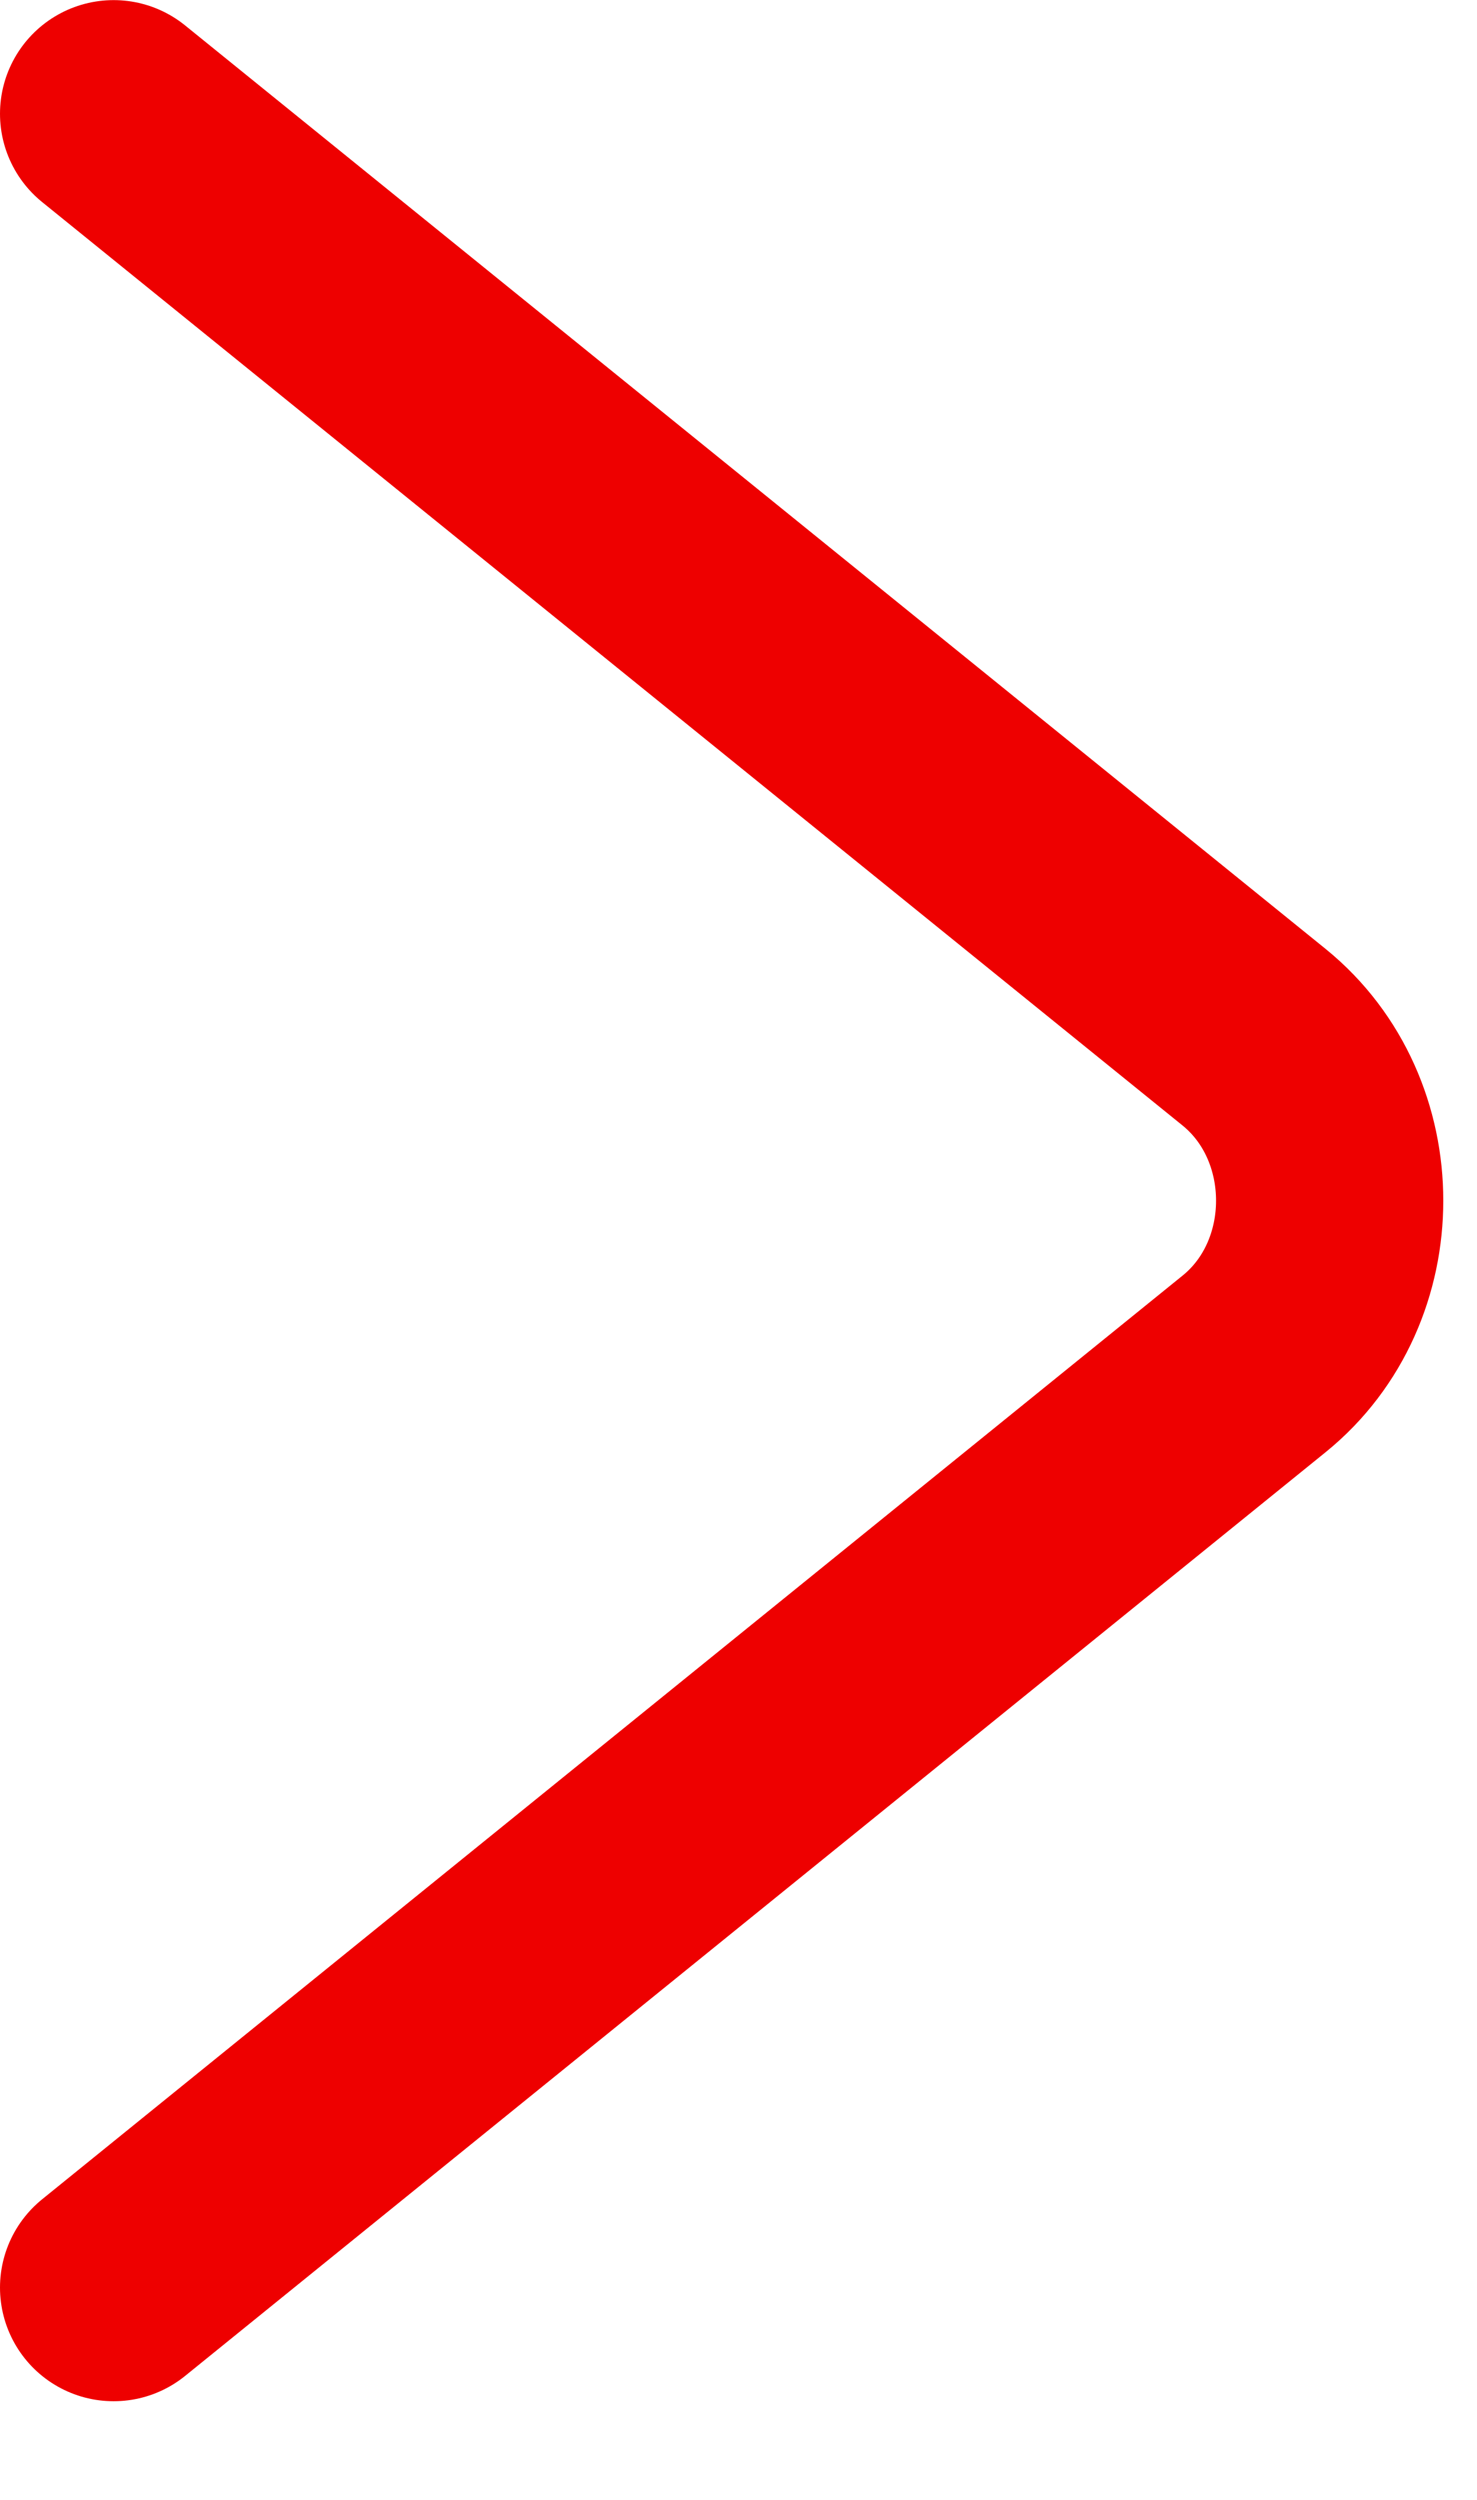 <svg xmlns="http://www.w3.org/2000/svg" width="13" height="22" viewBox="0 0 13 22">
  <path fill="none" stroke="#ee0000" stroke-linecap="round" stroke-linejoin="round" stroke-width="2" d="M133,13.001 L143.038,21.128 C143.925,21.848 143.925,23.285 143.038,24.003 L133,32.132" transform="translate(-132 -12)"/>
</svg>
